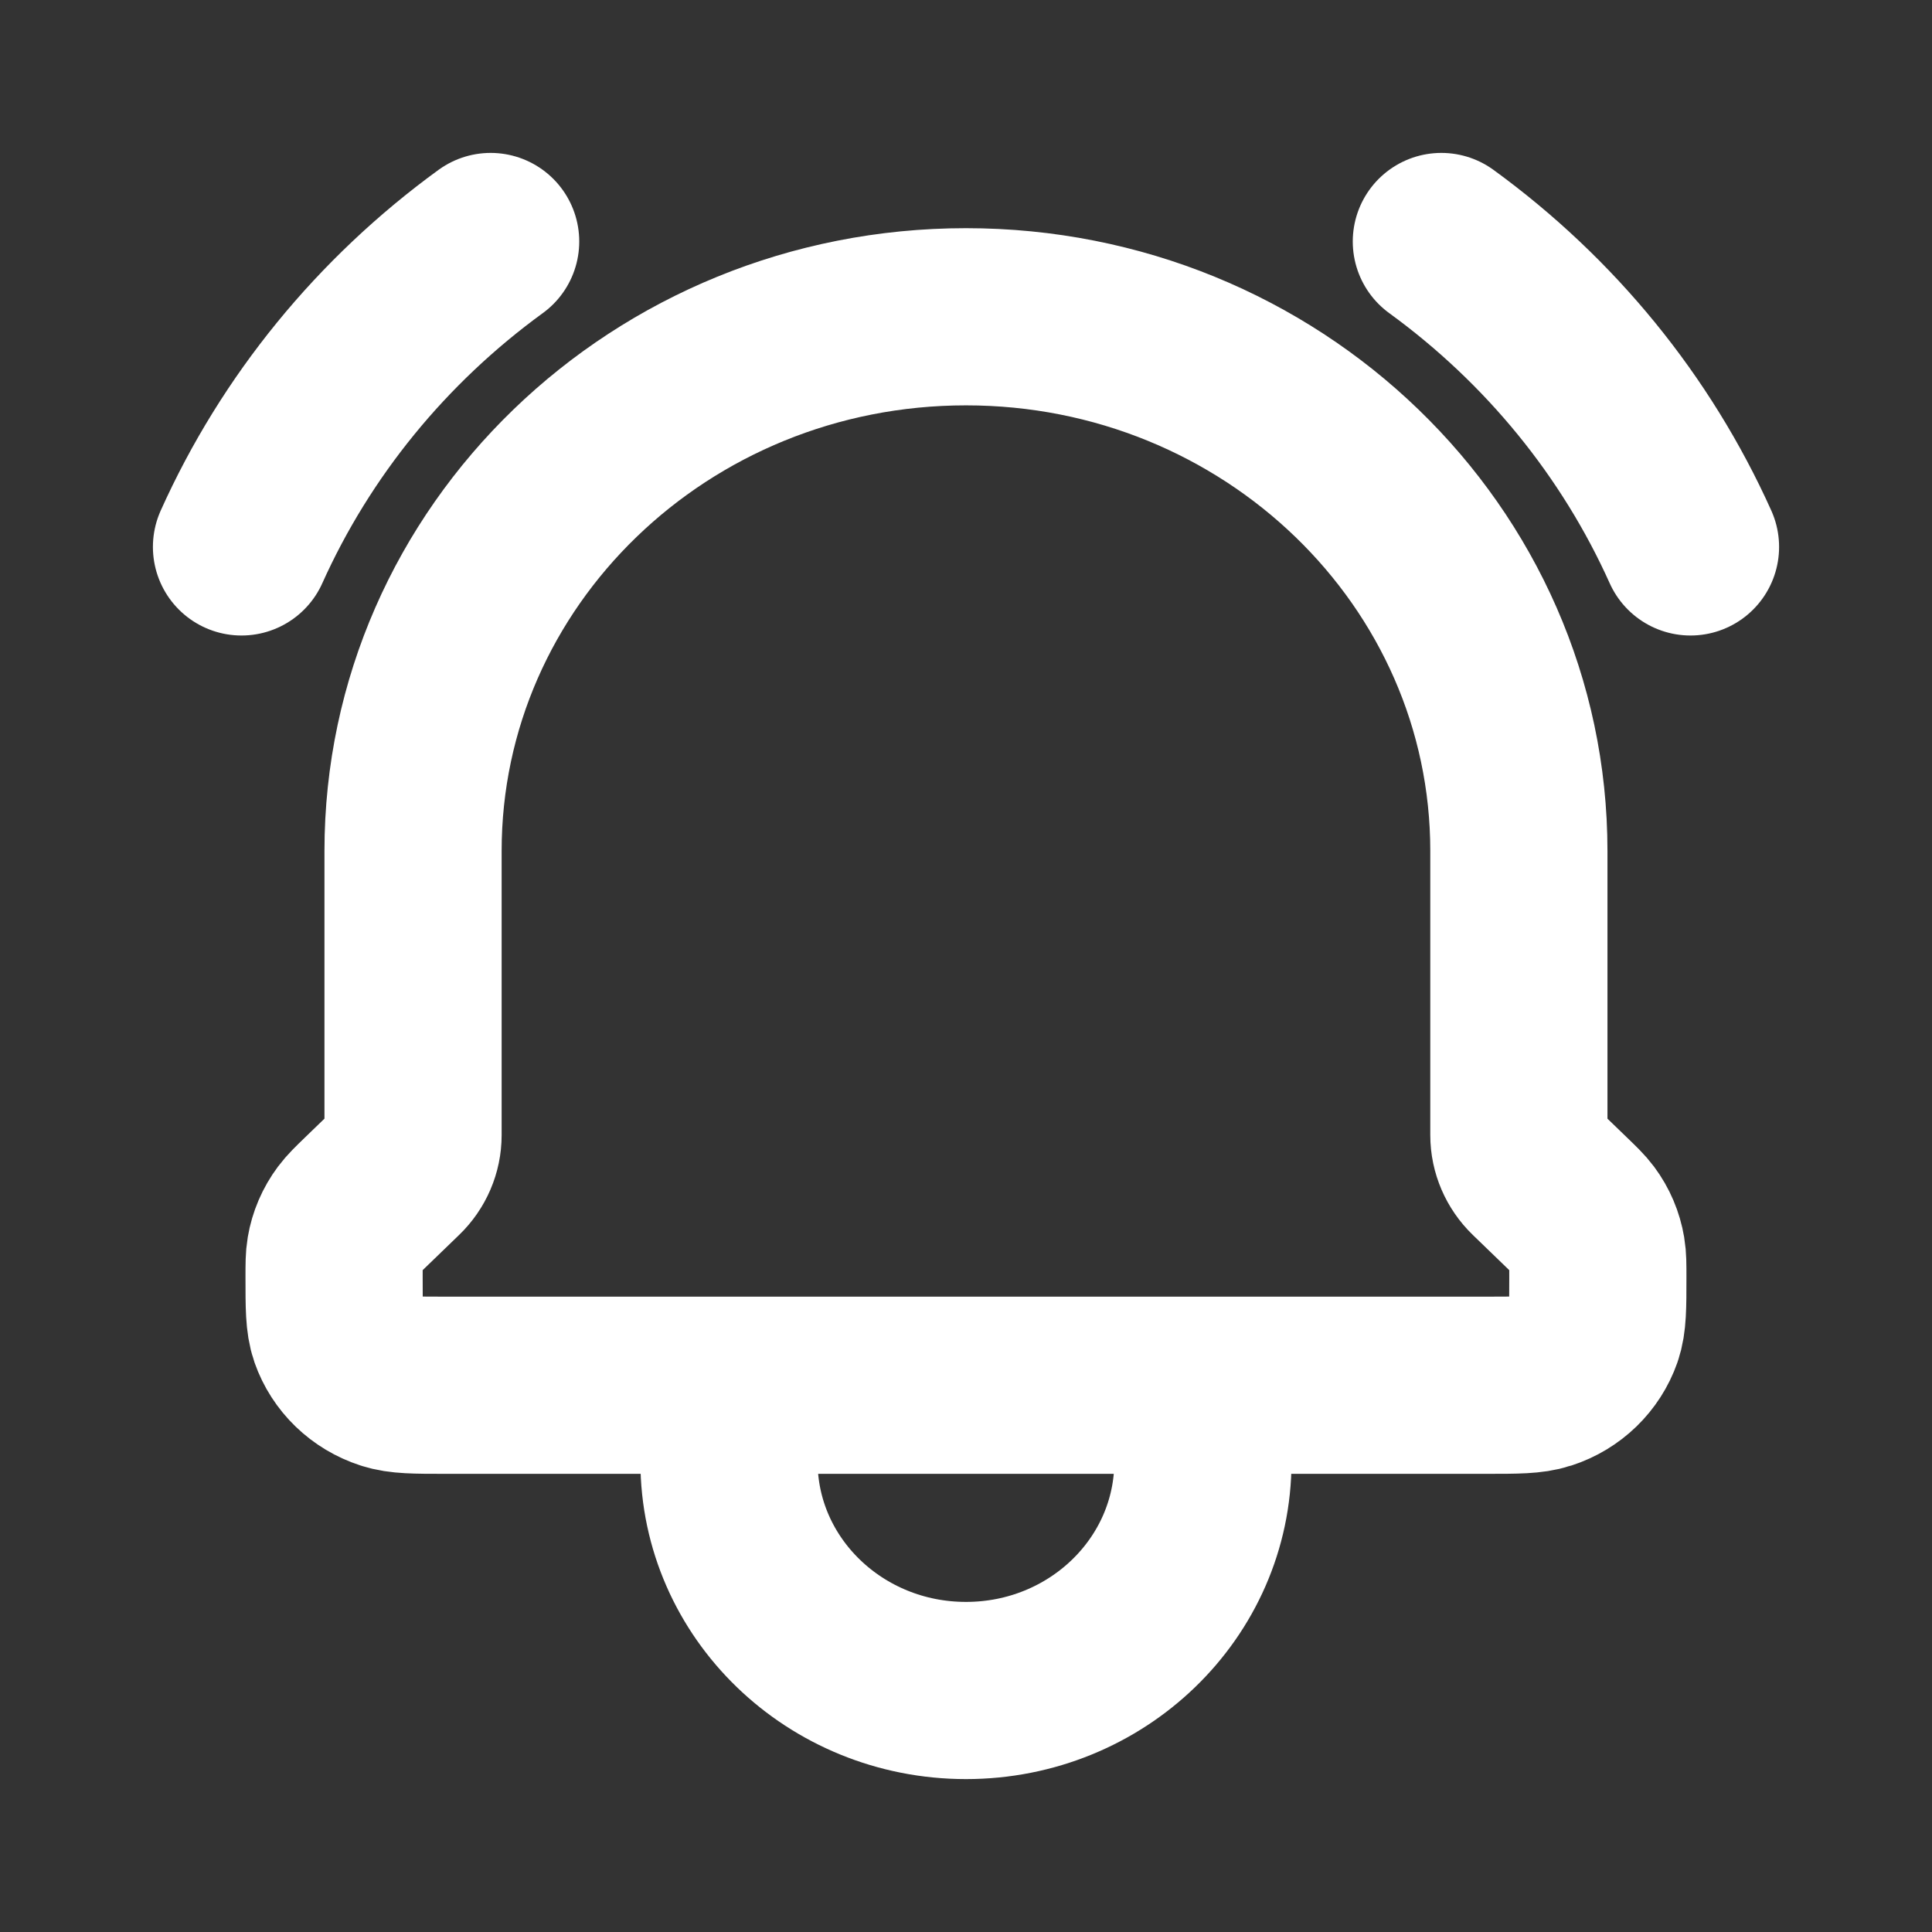<svg width="24" height="24" viewBox="0 0 24 24" fill="none" xmlns="http://www.w3.org/2000/svg">
<rect x="0" y="0" width="24" height="24" fill="#333333" stroke="none"/>
<path d="M14.943 17.208V18.156C14.943 19.727 13.626 21 12 21C10.374 21 9.056 19.727 9.056 18.156V17.208M14.943 17.208H9.056M14.943 17.208H18.467C18.842 17.208 19.03 17.208 19.183 17.158C19.473 17.064 19.7 16.843 19.798 16.563C19.849 16.416 19.849 16.233 19.849 15.867C19.849 15.707 19.849 15.627 19.836 15.551C19.812 15.407 19.754 15.27 19.666 15.152C19.619 15.089 19.56 15.032 19.443 14.919L19.061 14.55C18.938 14.431 18.868 14.269 18.868 14.101V10.571C18.868 6.906 15.793 3.935 12 3.935C8.206 3.935 5.131 6.906 5.131 10.571V14.101C5.131 14.269 5.062 14.431 4.938 14.55L4.556 14.919C4.439 15.032 4.381 15.089 4.334 15.152C4.246 15.27 4.187 15.407 4.163 15.551C4.15 15.627 4.15 15.707 4.15 15.867C4.15 16.233 4.15 16.416 4.201 16.563C4.299 16.843 4.527 17.064 4.818 17.158C4.97 17.208 5.158 17.208 5.533 17.208H9.056M17.905 3C19.259 3.985 20.325 5.292 21 6.794M6.095 3C4.741 3.985 3.675 5.292 3 6.794" stroke="white" stroke-width="2.201" stroke-linecap="round" stroke-linejoin="round"/>
</svg>
